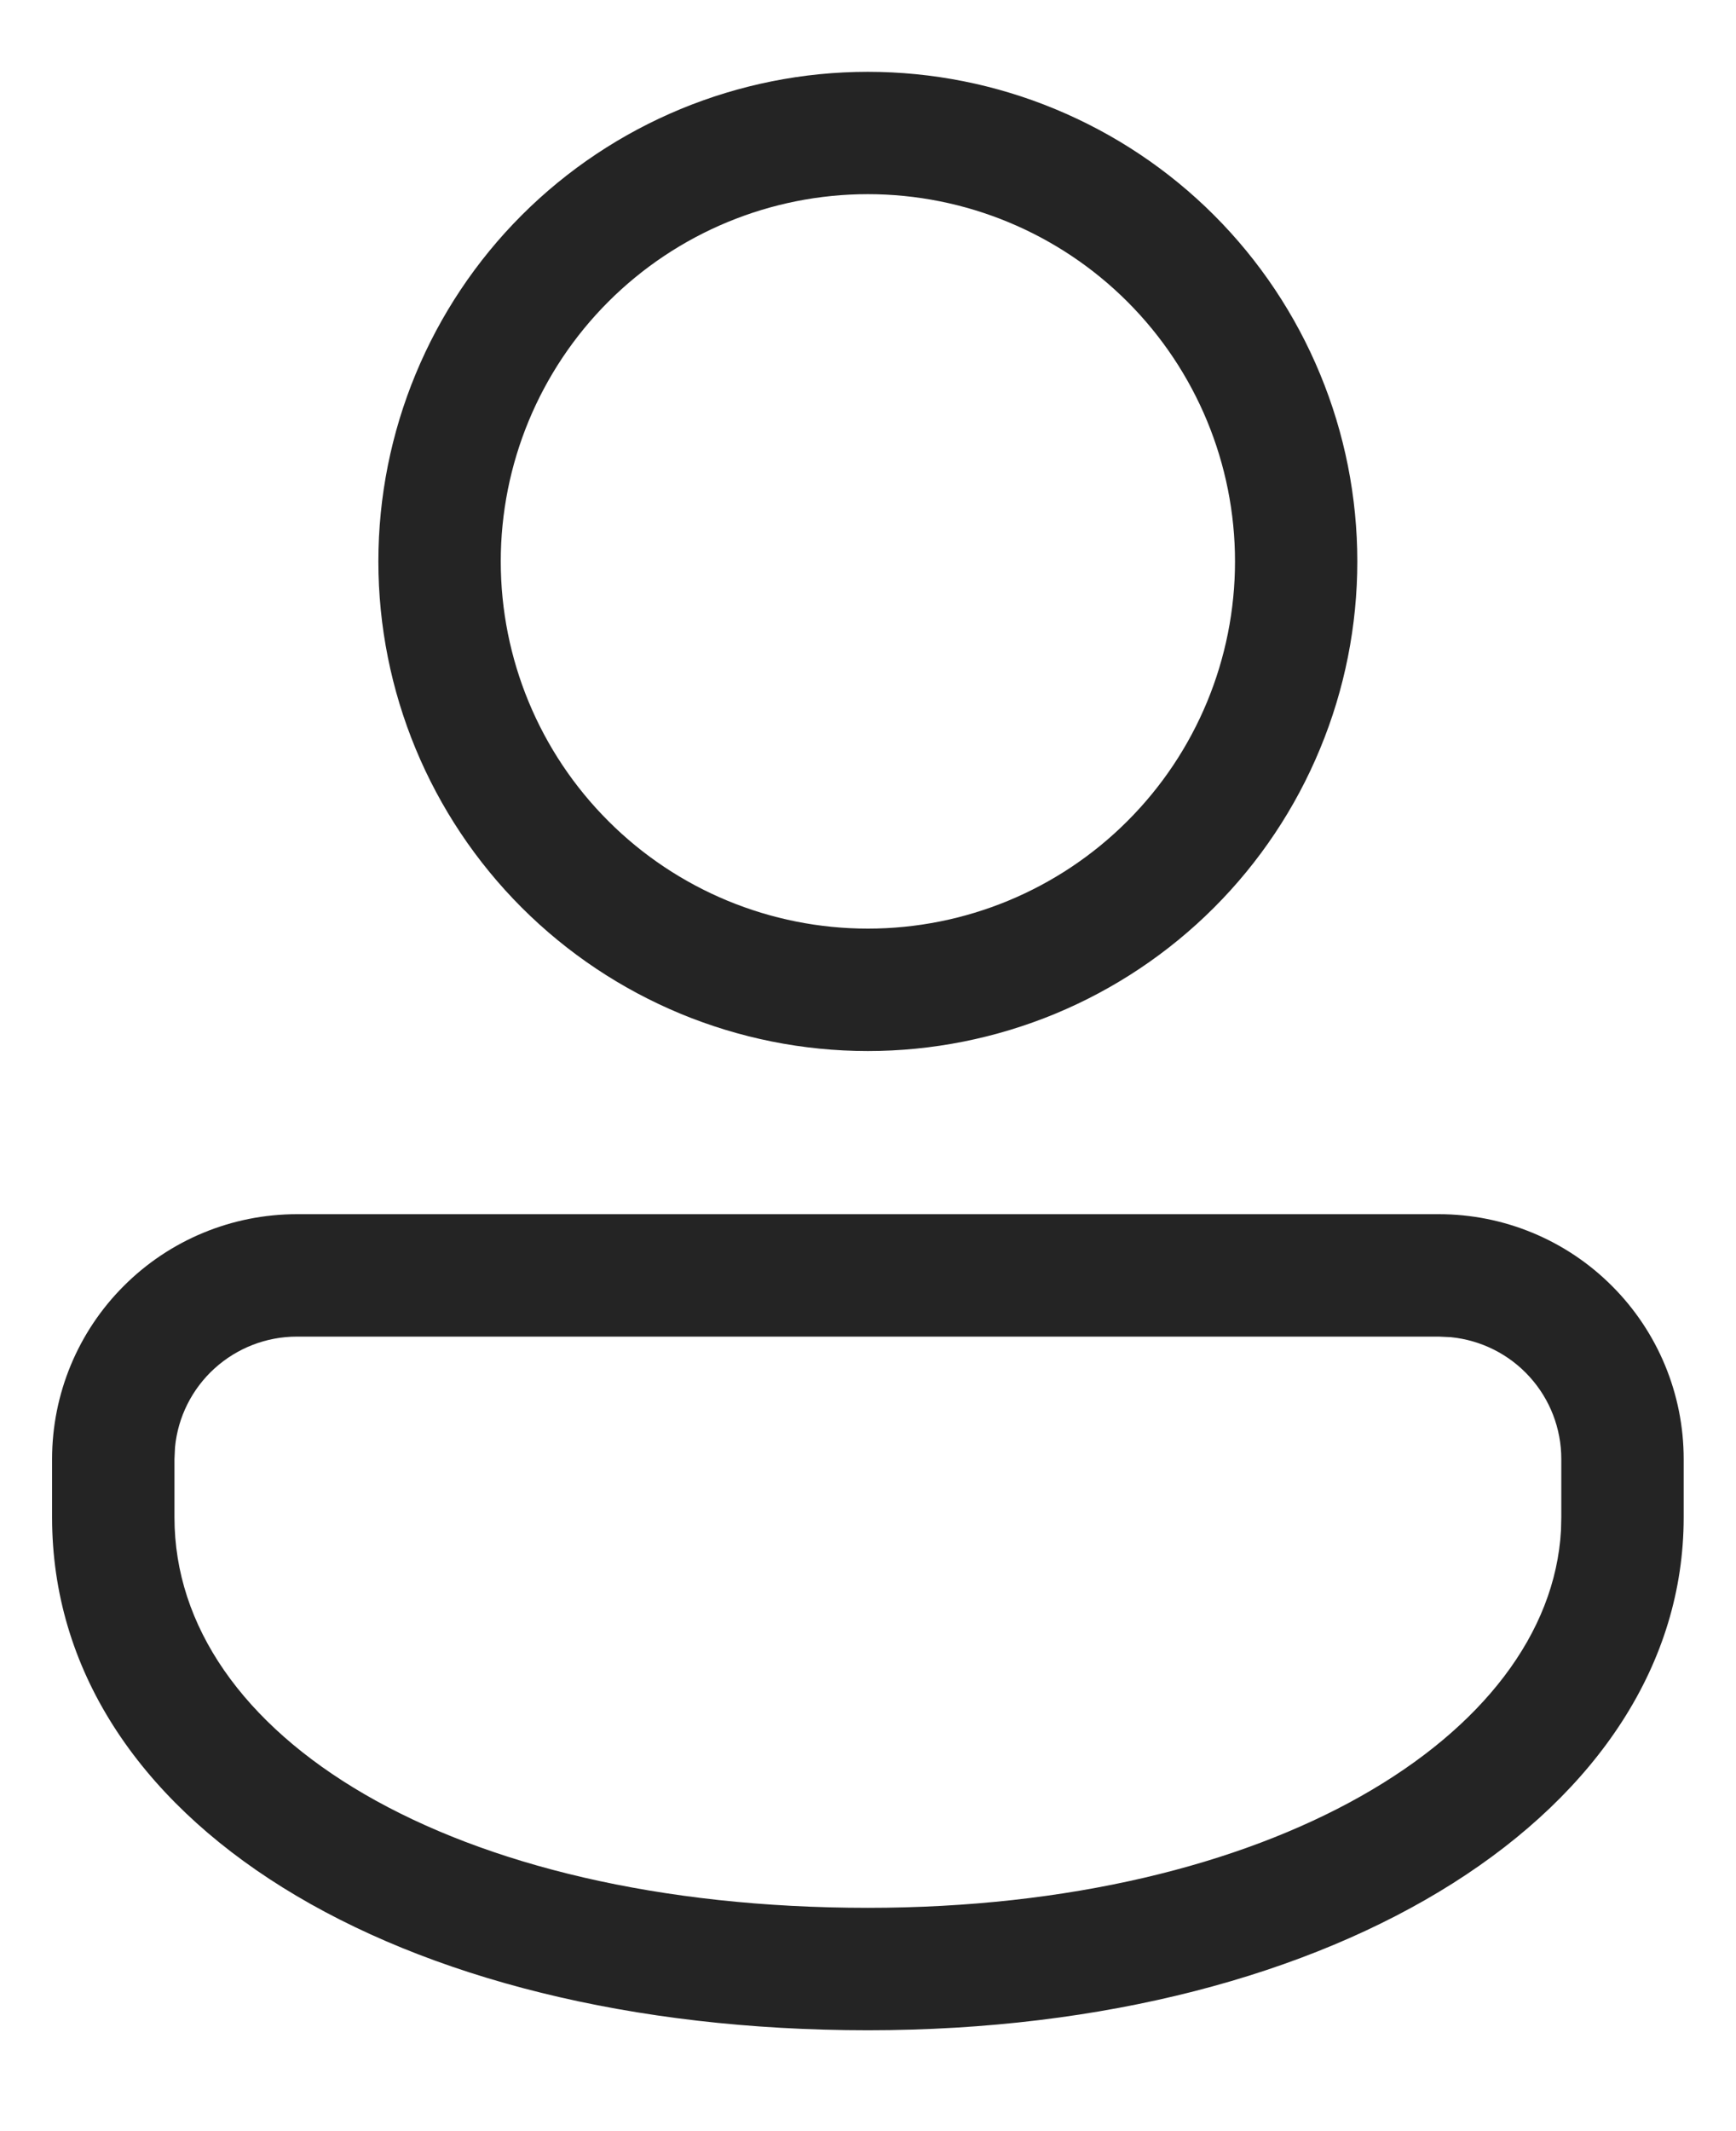 <svg width="22" height="27" viewBox="0 0 22 27" fill="none" xmlns="http://www.w3.org/2000/svg">
<path d="M18.235 15.383C19.058 15.383 19.847 15.71 20.428 16.292C21.01 16.873 21.337 17.662 21.337 18.485V19.224C21.337 22.922 16.984 25.722 10.998 25.722C5.013 25.722 0.66 23.068 0.66 19.224V18.485C0.66 17.662 0.987 16.873 1.569 16.292C2.15 15.71 2.939 15.383 3.762 15.383H18.235ZM18.235 16.934H3.762C3.376 16.934 3.005 17.078 2.719 17.337C2.434 17.596 2.255 17.951 2.218 18.335L2.211 18.485V19.224C2.211 21.988 5.715 24.171 10.998 24.171C16.091 24.171 19.636 21.995 19.782 19.39L19.786 19.224V18.485C19.786 18.099 19.643 17.728 19.384 17.443C19.125 17.157 18.769 16.979 18.385 16.941L18.235 16.934ZM10.998 0.91C11.813 0.91 12.62 1.07 13.372 1.382C14.125 1.694 14.809 2.15 15.385 2.726C15.961 3.302 16.418 3.986 16.729 4.739C17.041 5.491 17.201 6.298 17.201 7.113C17.201 7.927 17.041 8.734 16.729 9.486C16.418 10.239 15.961 10.923 15.385 11.499C14.809 12.075 14.125 12.532 13.372 12.844C12.62 13.155 11.813 13.316 10.998 13.316C9.353 13.316 7.776 12.662 6.612 11.499C5.449 10.336 4.795 8.758 4.795 7.113C4.795 5.468 5.449 3.89 6.612 2.726C7.776 1.563 9.353 0.91 10.998 0.91ZM10.998 2.46C9.765 2.46 8.581 2.951 7.709 3.823C6.836 4.696 6.346 5.879 6.346 7.113C6.346 8.347 6.836 9.53 7.709 10.402C8.581 11.275 9.765 11.765 10.998 11.765C12.232 11.765 13.416 11.275 14.288 10.402C15.161 9.53 15.651 8.347 15.651 7.113C15.651 5.879 15.161 4.696 14.288 3.823C13.416 2.951 12.232 2.46 10.998 2.46Z" fill="#242424"/>
</svg>
